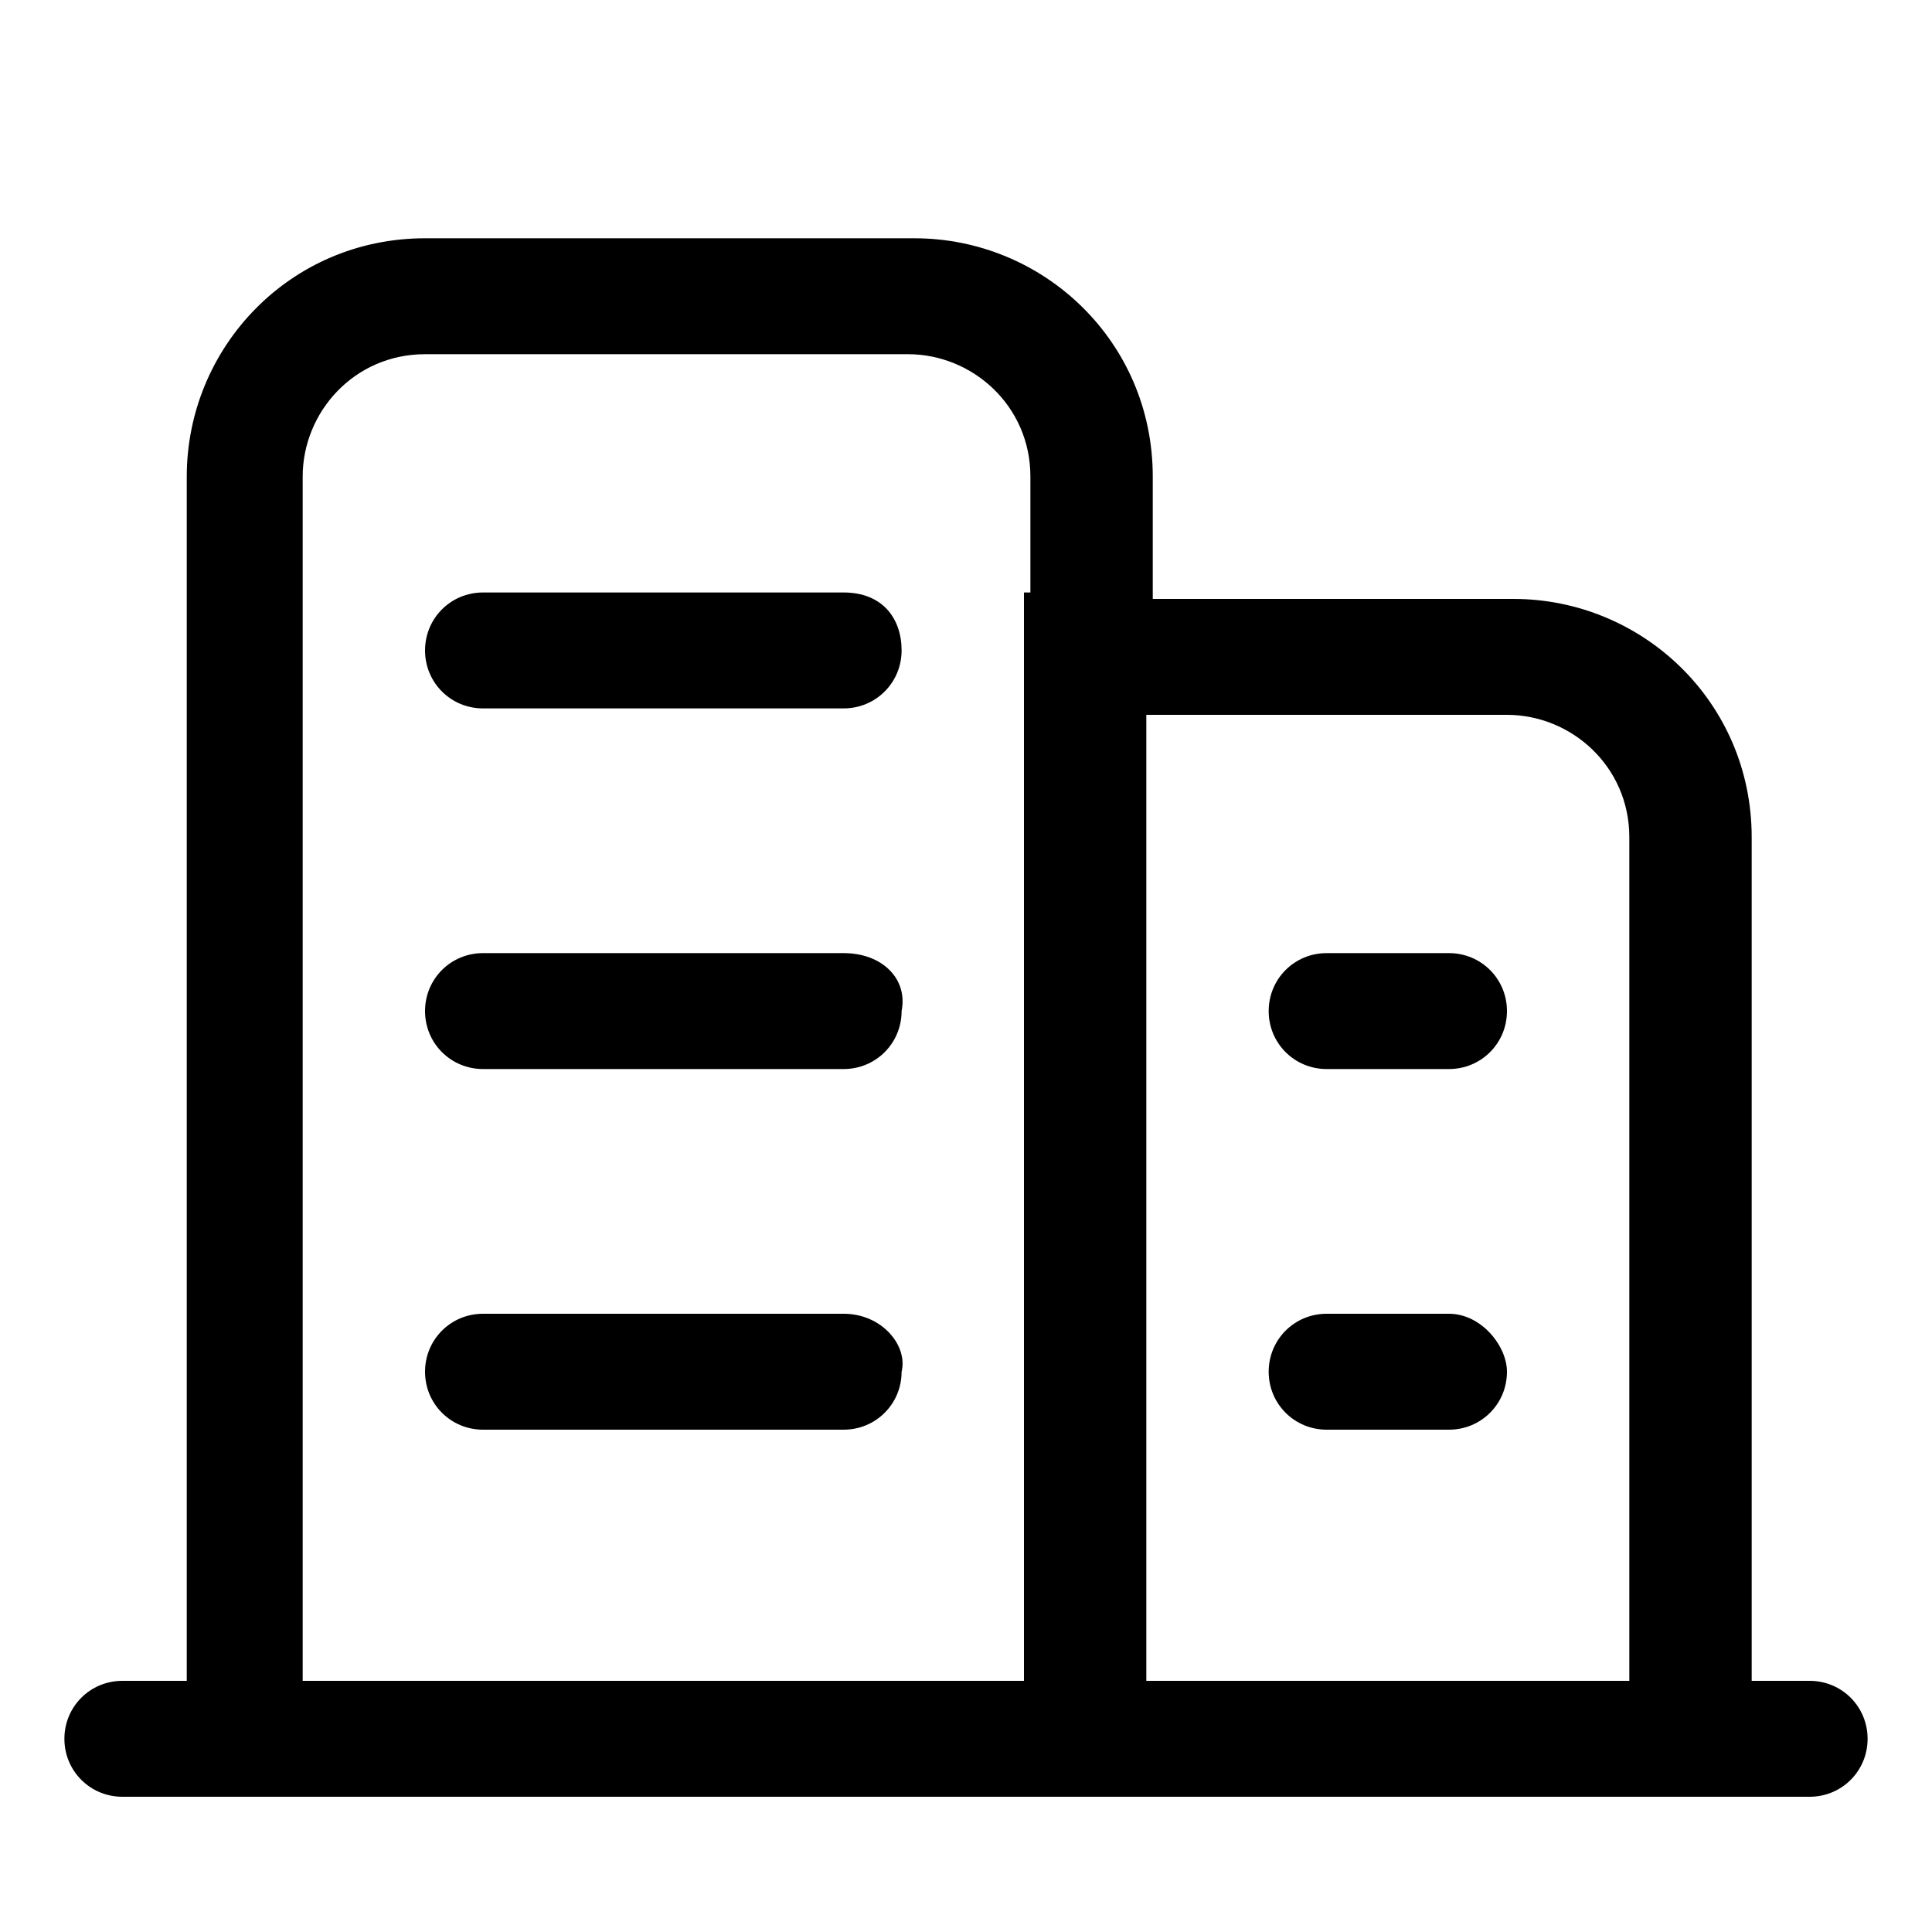 <?xml version="1.0" encoding="utf-8"?>
<!-- Generator: Adobe Illustrator 23.1.0, SVG Export Plug-In . SVG Version: 6.00 Build 0)  -->
<svg version="1.1" id="图层_1" xmlns="http://www.w3.org/2000/svg" xmlns:xlink="http://www.w3.org/1999/xlink" x="0px" y="0px"
	 viewBox="0 0 30 30" style="enable-background:new 0 0 30 30;" xml:space="preserve">
<path d="M28.1,26.1h-0.9V13c0-2.1-1.7-3.7-3.7-3.7h-5.6V7.4c0-2.1-1.7-3.7-3.7-3.7H6.6c-2.1,0-3.7,1.7-3.7,3.7v18.7H1.9
	C1.4,26.1,1,26.5,1,27c0,0.5,0.4,0.9,0.9,0.9h26.2c0.5,0,0.9-0.4,0.9-0.9C29,26.5,28.6,26.1,28.1,26.1z M15.9,9.2v1.9v15H4.7V7.4
	c0-1,0.8-1.9,1.9-1.9h7.5c1,0,1.9,0.8,1.9,1.9V9.2z M25.3,26.1h-7.5v-15h5.6c1,0,1.9,0.8,1.9,1.9V26.1z M13.1,9.2H7.5
	c-0.5,0-0.9,0.4-0.9,0.9s0.4,0.9,0.9,0.9h5.6c0.5,0,0.9-0.4,0.9-0.9S13.7,9.2,13.1,9.2z M13.1,14.8H7.5c-0.5,0-0.9,0.4-0.9,0.9
	c0,0.5,0.4,0.9,0.9,0.9h5.6c0.5,0,0.9-0.4,0.9-0.9C14.1,15.2,13.7,14.8,13.1,14.8z M13.1,20.4H7.5c-0.5,0-0.9,0.4-0.9,0.9
	c0,0.5,0.4,0.9,0.9,0.9h5.6c0.5,0,0.9-0.4,0.9-0.9C14.1,20.9,13.7,20.4,13.1,20.4z M22.5,14.8h-1.9c-0.5,0-0.9,0.4-0.9,0.9
	c0,0.5,0.4,0.9,0.9,0.9h1.9c0.5,0,0.9-0.4,0.9-0.9C23.4,15.2,23,14.8,22.5,14.8z M22.5,20.4h-1.9c-0.5,0-0.9,0.4-0.9,0.9
	c0,0.5,0.4,0.9,0.9,0.9h1.9c0.5,0,0.9-0.4,0.9-0.9C23.4,20.9,23,20.4,22.5,20.4z"/>
</svg>
